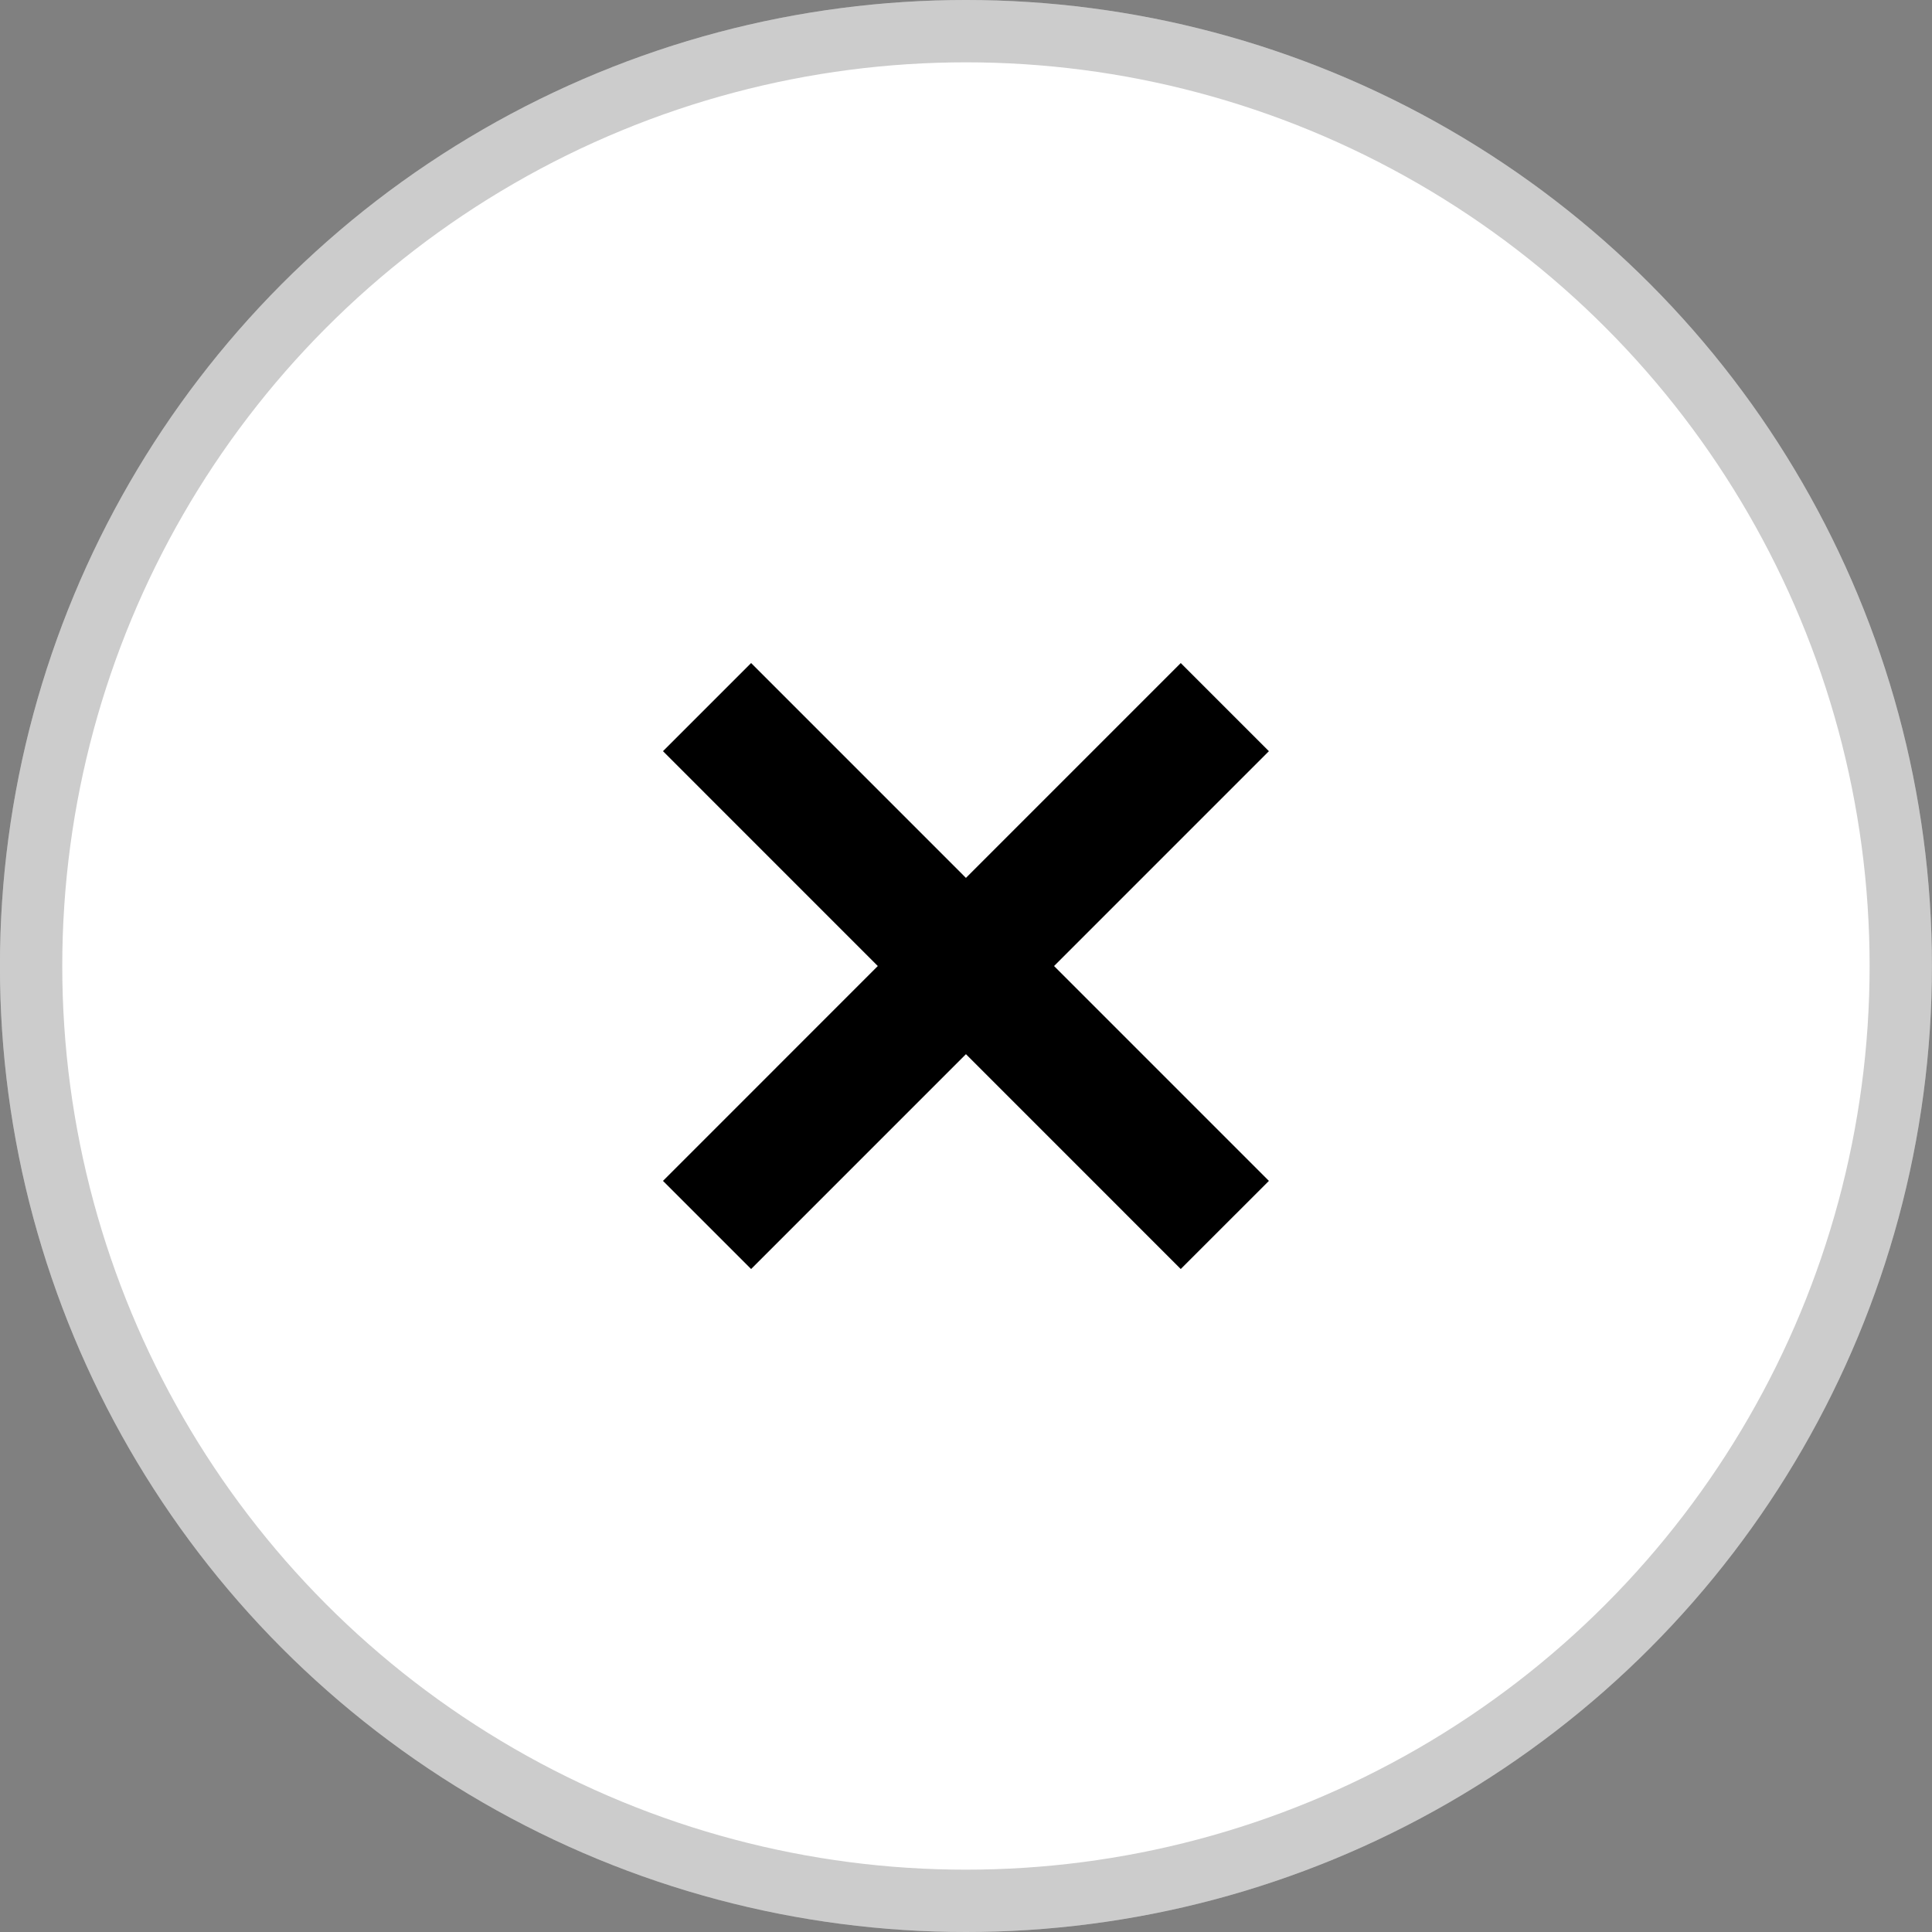 <svg xmlns="http://www.w3.org/2000/svg" width="31" height="31" viewBox="0 0 31 31">
  <rect x="0" y="0" width="31" height="31" fill="#808080" stroke="none"/>
  <g id="グループ_324" data-name="グループ 324" transform="translate(3164.177 10803)">
    <g id="グループ_328" data-name="グループ 328" transform="translate(-8.042 -106.864)">
      <g id="グループ_334" data-name="グループ 334">
        <g id="楕円形_8" data-name="楕円形 8" transform="translate(-3156.136 -10696.136)" fill="#fff" stroke="rgba(0,0,0,0.2)" stroke-width="1">
          <circle cx="15.5" cy="15.5" r="15.5" stroke="none"/>
          <circle cx="15.5" cy="15.5" r="15" fill="none"/>
        </g>
        <line id="線_52" data-name="線 52" x2="8.309" y2="8.308" transform="translate(-3136.482 -10684.79) rotate(90)" fill="none" stroke="#000" stroke-width="2"/>
        <line id="線_53" data-name="線 53" x2="8.308" y2="8.309" transform="translate(-3144.79 -10684.79)" fill="none" stroke="#000" stroke-width="2"/>
      </g>
    </g>
  </g>
</svg>
